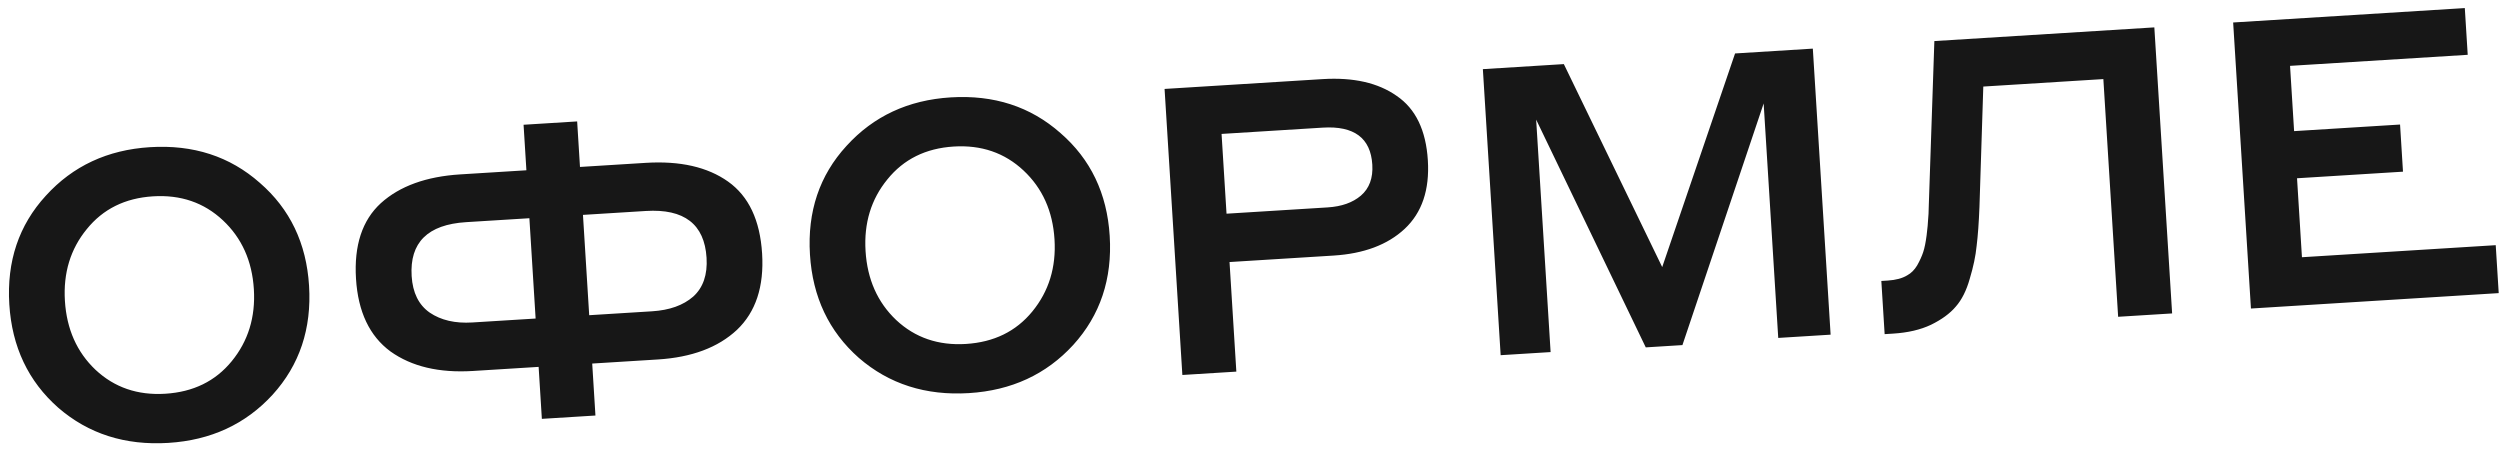 <?xml version="1.0" encoding="UTF-8"?> <svg xmlns="http://www.w3.org/2000/svg" width="929" height="169" viewBox="0 0 929 169" fill="none"><path d="M62.571 164.578C46.502 165.577 32.855 161.216 21.63 151.494C10.498 141.666 4.442 128.867 3.461 113.097C2.468 97.128 6.992 83.672 17.032 72.727C27.066 61.683 39.967 55.671 55.737 54.69C71.806 53.691 85.406 58.105 96.537 67.933C107.763 77.655 113.865 90.401 114.846 106.171C115.839 122.14 111.319 135.646 101.285 146.691C91.245 157.635 78.34 163.597 62.571 164.578ZM61.435 146.313C71.815 145.668 80.031 141.65 86.084 134.26C92.231 126.764 94.981 117.826 94.336 107.446C93.684 96.966 89.847 88.438 82.826 81.861C75.804 75.284 67.153 72.316 56.873 72.955C46.493 73.6 38.279 77.668 32.233 85.158C26.18 92.548 23.476 101.433 24.121 111.813C24.773 122.292 28.56 130.824 35.482 137.407C42.504 143.984 51.154 146.953 61.435 146.313ZM200.154 136.334L175.751 137.852C163.175 138.634 152.955 136.213 145.091 130.591C137.321 124.862 133.054 115.859 132.29 103.583C131.521 91.207 134.596 81.848 141.515 75.506C148.535 69.158 158.382 65.59 171.058 64.802L195.61 63.275L194.558 46.358L214.47 45.12L215.522 62.037L239.925 60.519C252.7 59.725 262.914 62.045 270.566 67.481C278.218 72.916 282.429 81.822 283.199 94.198C283.962 106.475 280.843 115.936 273.842 122.584C266.835 129.131 257.044 132.796 244.468 133.578L220.065 135.096L221.266 154.408L201.355 155.647L200.154 136.334ZM199.037 118.369L196.718 81.091L173.214 82.552C158.941 83.44 152.193 90.122 152.969 102.598C153.354 108.786 155.589 113.306 159.673 116.158C163.858 119.003 169.144 120.228 175.532 119.83L199.037 118.369ZM239.985 78.4L216.63 79.852L218.948 117.13L242.303 115.678C248.79 115.275 253.887 113.455 257.594 110.218C261.294 106.882 262.948 102.07 262.557 95.782C261.781 83.307 254.257 77.513 239.985 78.4ZM360.091 146.076C344.022 147.075 330.375 142.714 319.15 132.992C308.019 123.164 301.963 110.365 300.982 94.595C299.989 78.626 304.513 65.169 314.553 54.225C324.587 43.181 337.488 37.169 353.258 36.188C369.327 35.189 382.927 39.603 394.058 49.431C405.283 59.153 411.386 71.899 412.367 87.668C413.36 103.638 408.84 117.144 398.806 128.188C388.766 139.133 375.861 145.095 360.091 146.076ZM358.956 127.811C369.336 127.166 377.552 123.148 383.605 115.758C389.752 108.262 392.502 99.324 391.857 88.944C391.205 78.464 387.368 69.936 380.346 63.359C373.325 56.782 364.674 53.813 354.394 54.453C344.014 55.098 335.8 59.166 329.754 66.656C323.701 74.046 320.997 82.93 321.642 93.311C322.294 103.79 326.081 112.322 333.003 118.905C340.025 125.482 348.675 128.45 358.956 127.811ZM439.365 139.342L432.755 33.048L491.441 29.398C502.919 28.684 512.116 30.768 519.033 35.648C526.042 40.422 529.895 48.398 530.59 59.577C531.273 70.555 528.394 79.05 521.955 85.062C515.609 90.967 506.798 94.27 495.519 94.972L456.894 97.374L459.426 138.095L439.365 139.342ZM491.511 47.429L453.933 49.766L455.777 79.408L493.354 77.071C498.544 76.749 502.662 75.29 505.706 72.696C508.845 69.996 510.259 66.151 509.949 61.161C509.334 51.28 503.188 46.703 491.511 47.429ZM581.124 23.821L617.676 99.248L644.751 19.864L673.645 18.067L680.256 124.362L660.793 125.572L655.375 38.441L625.19 128.237L611.566 129.085L570.835 44.45L576.207 130.833L557.642 131.987L551.032 25.692L581.124 23.821ZM736.993 32.163L735.566 76.888C735.334 82.813 734.983 87.644 734.514 91.381C734.145 95.111 733.295 99.171 731.965 103.562C730.735 107.947 728.997 111.412 726.75 113.956C724.603 116.494 721.537 118.739 717.55 120.69C713.657 122.535 708.966 123.629 703.477 123.97L700.333 124.165L699.104 104.404L701.499 104.255C704.493 104.068 706.908 103.417 708.742 102.301C710.196 101.51 711.422 100.281 712.42 98.616C713.413 96.851 714.162 95.201 714.667 93.667C715.173 92.133 715.595 90.052 715.933 87.426C716.264 84.701 716.446 82.786 716.477 81.681C716.608 80.571 716.696 78.762 716.741 76.255L718.809 15.259L800.551 10.175L807.161 116.47L787.1 117.718L781.607 29.388L736.993 32.163ZM836.45 114.649L829.839 8.354L915.923 3.001L917.003 20.367L850.981 24.473L852.489 48.726L891.863 46.278L892.952 63.794L853.578 66.242L855.403 95.585L927.414 91.107L928.522 108.923L836.45 114.649Z" fill="#171717"></path></svg> 